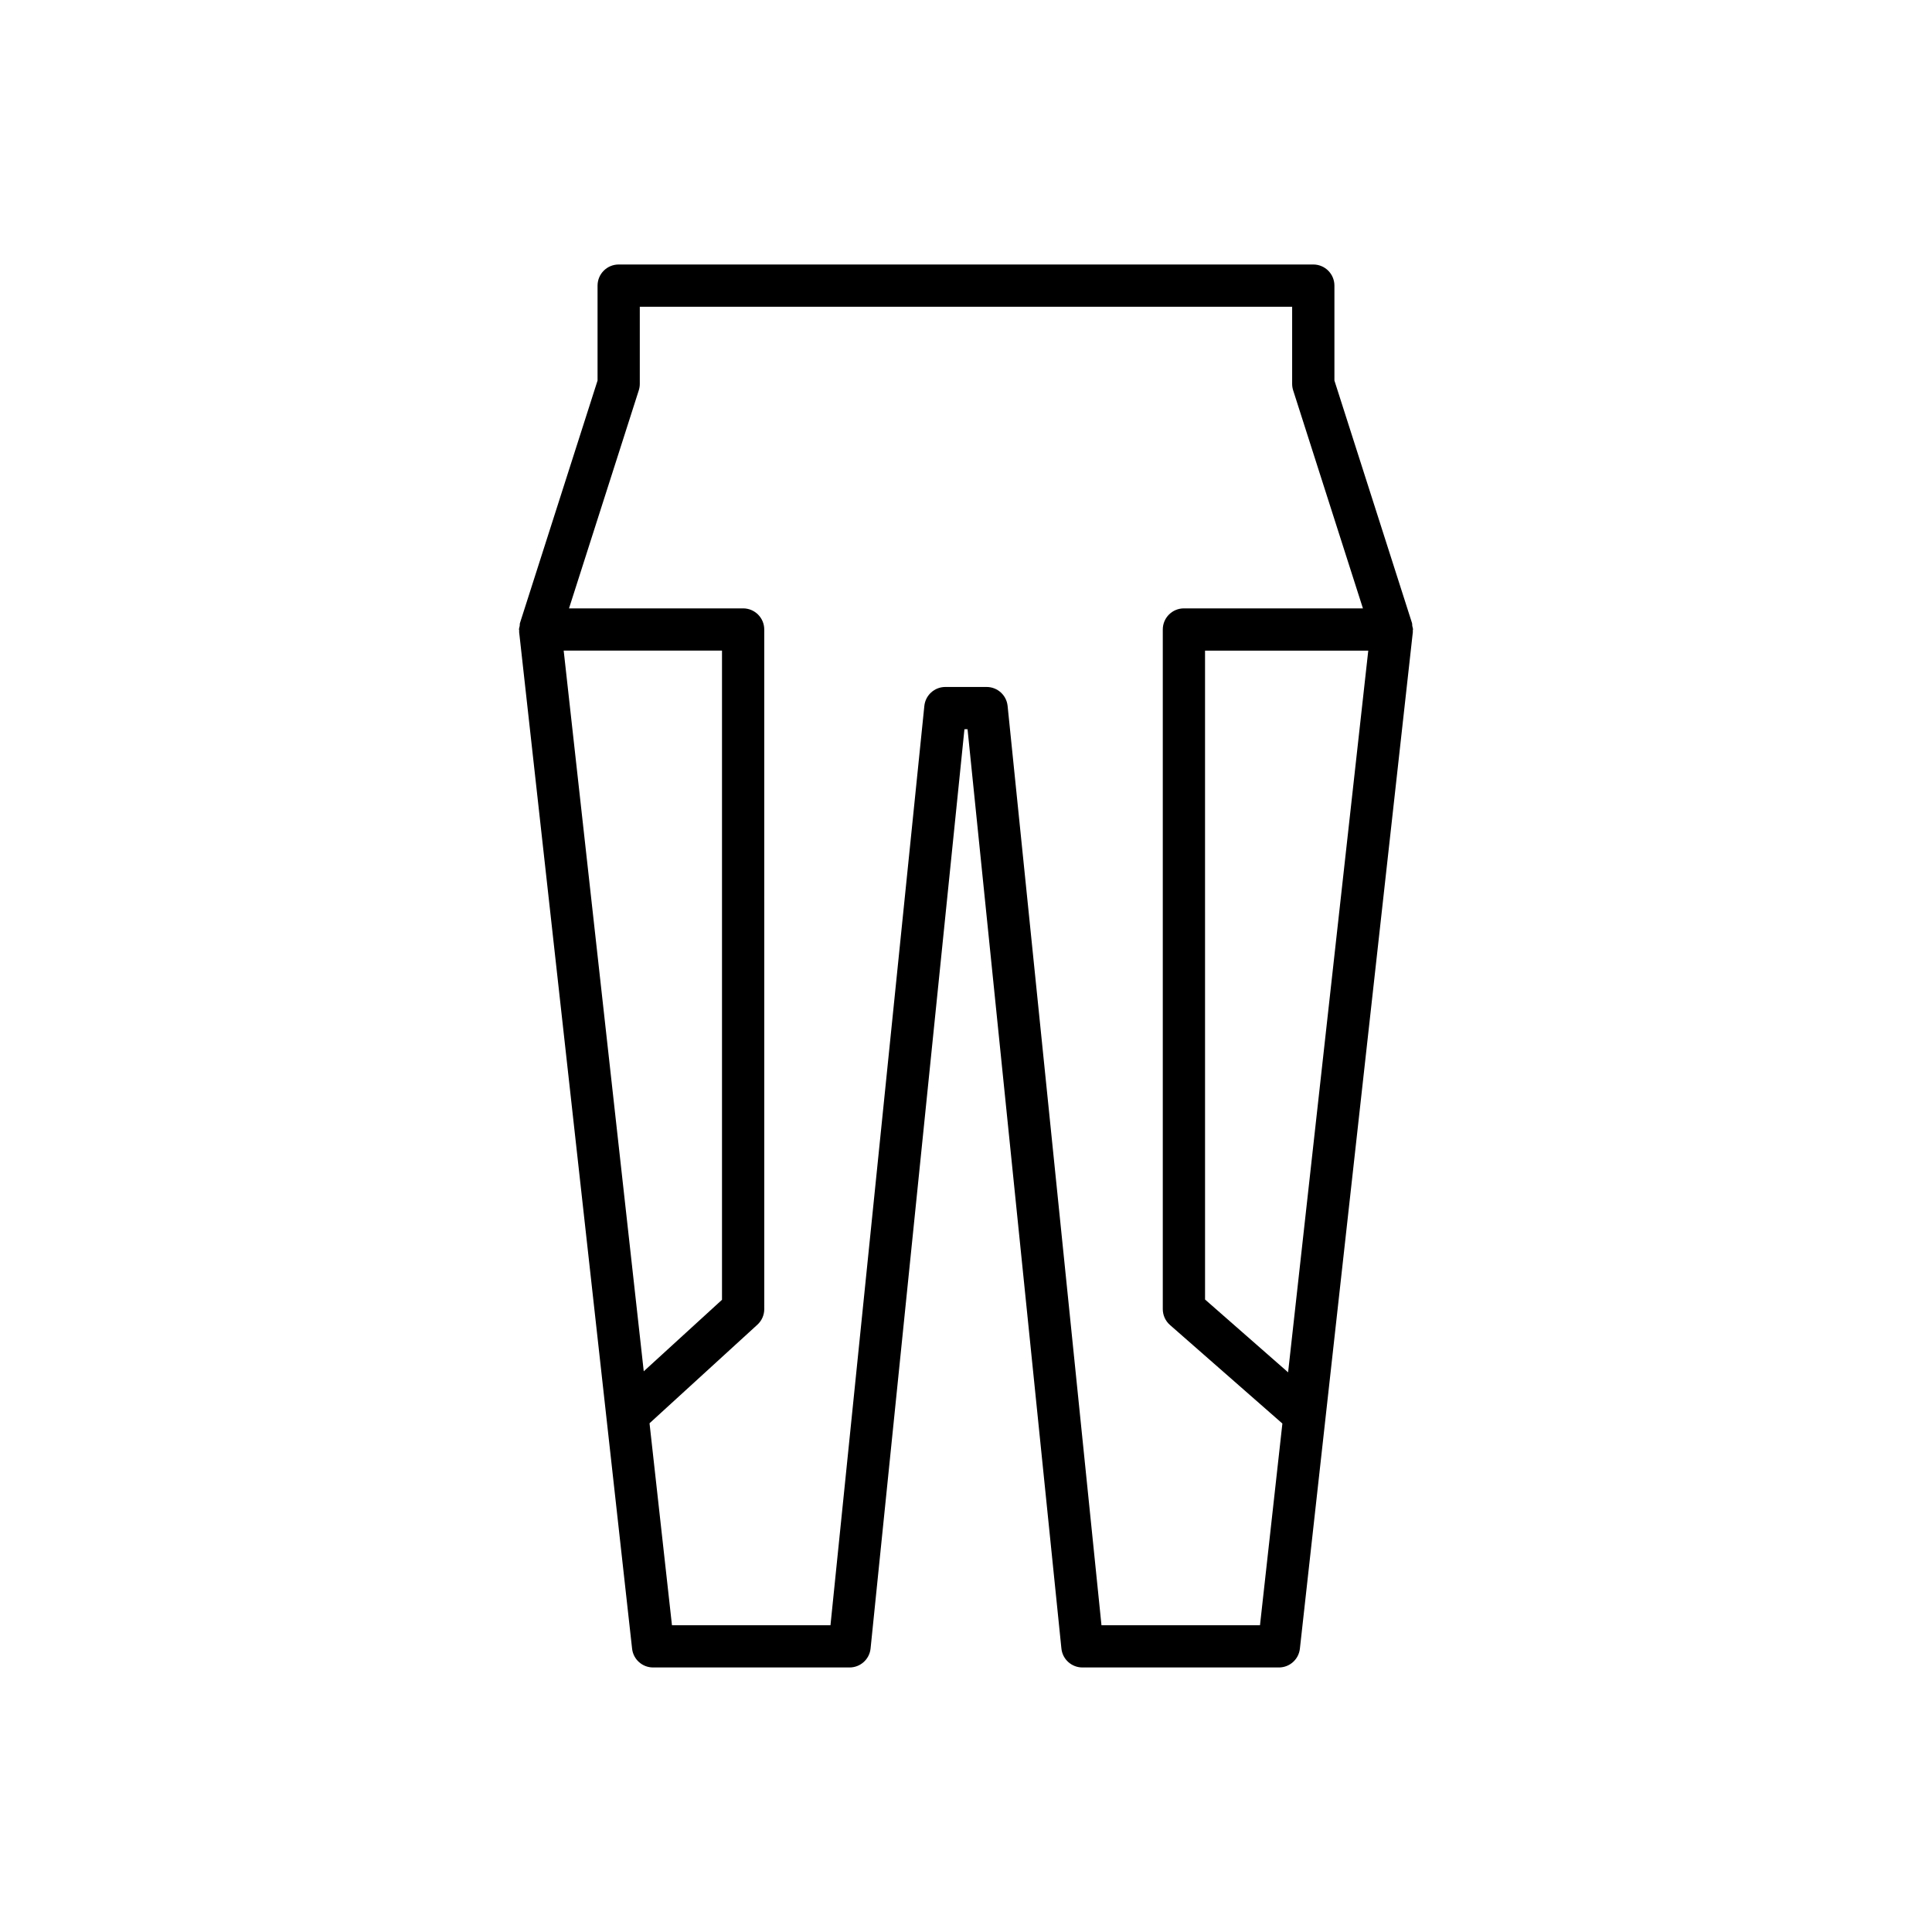 <?xml version="1.0" encoding="UTF-8"?>
<!-- Uploaded to: ICON Repo, www.iconrepo.com, Generator: ICON Repo Mixer Tools -->
<svg fill="#000000" width="800px" height="800px" version="1.1" viewBox="144 144 512 512" xmlns="http://www.w3.org/2000/svg">
 <path d="m518.27 309.88c-0.043-0.254 0.004-0.52-0.074-0.77l-20.562-64.262v-25.156c0-3.094-2.508-5.598-5.598-5.598h-184.08c-3.09 0-5.598 2.504-5.598 5.598v25.156l-20.562 64.262c-0.078 0.246-0.031 0.512-0.074 0.77-0.055 0.316-0.188 0.605-0.188 0.938 0 0.113 0.059 0.207 0.066 0.32 0.004 0.102-0.039 0.195-0.031 0.297l29.941 269.48c0.312 2.836 2.707 4.981 5.562 4.981h52.074c2.871 0 5.277-2.172 5.566-5.031l24.875-243.62h0.82l24.875 243.62c0.289 2.859 2.695 5.031 5.566 5.031h52.074c2.856 0 5.246-2.144 5.562-4.981l29.941-269.48c0.012-0.102-0.035-0.195-0.031-0.297 0.008-0.113 0.066-0.207 0.066-0.32 0-0.332-0.133-0.621-0.191-0.938zm-224.89 6.535h41.957v172.04l-20.738 18.953zm184.53 258.29h-42.008l-24.875-243.62c-0.289-2.859-2.695-5.031-5.566-5.031h-10.934c-2.871 0-5.277 2.172-5.566 5.031l-24.875 243.62h-42.008l-5.945-53.523 28.586-26.125c1.16-1.059 1.82-2.559 1.82-4.133l-0.004-180.1c0-3.094-2.508-5.598-5.598-5.598h-46.141l18.492-57.789c0.176-0.551 0.266-1.125 0.266-1.707v-20.434h172.88v20.434c0 0.578 0.09 1.152 0.266 1.707l18.492 57.789h-47.441c-3.09 0-5.598 2.504-5.598 5.598v180.1c0 1.613 0.695 3.148 1.906 4.211l29.789 26.117zm7.449-67.023-22.008-19.297-0.004-171.96h43.258z"/>
</svg>